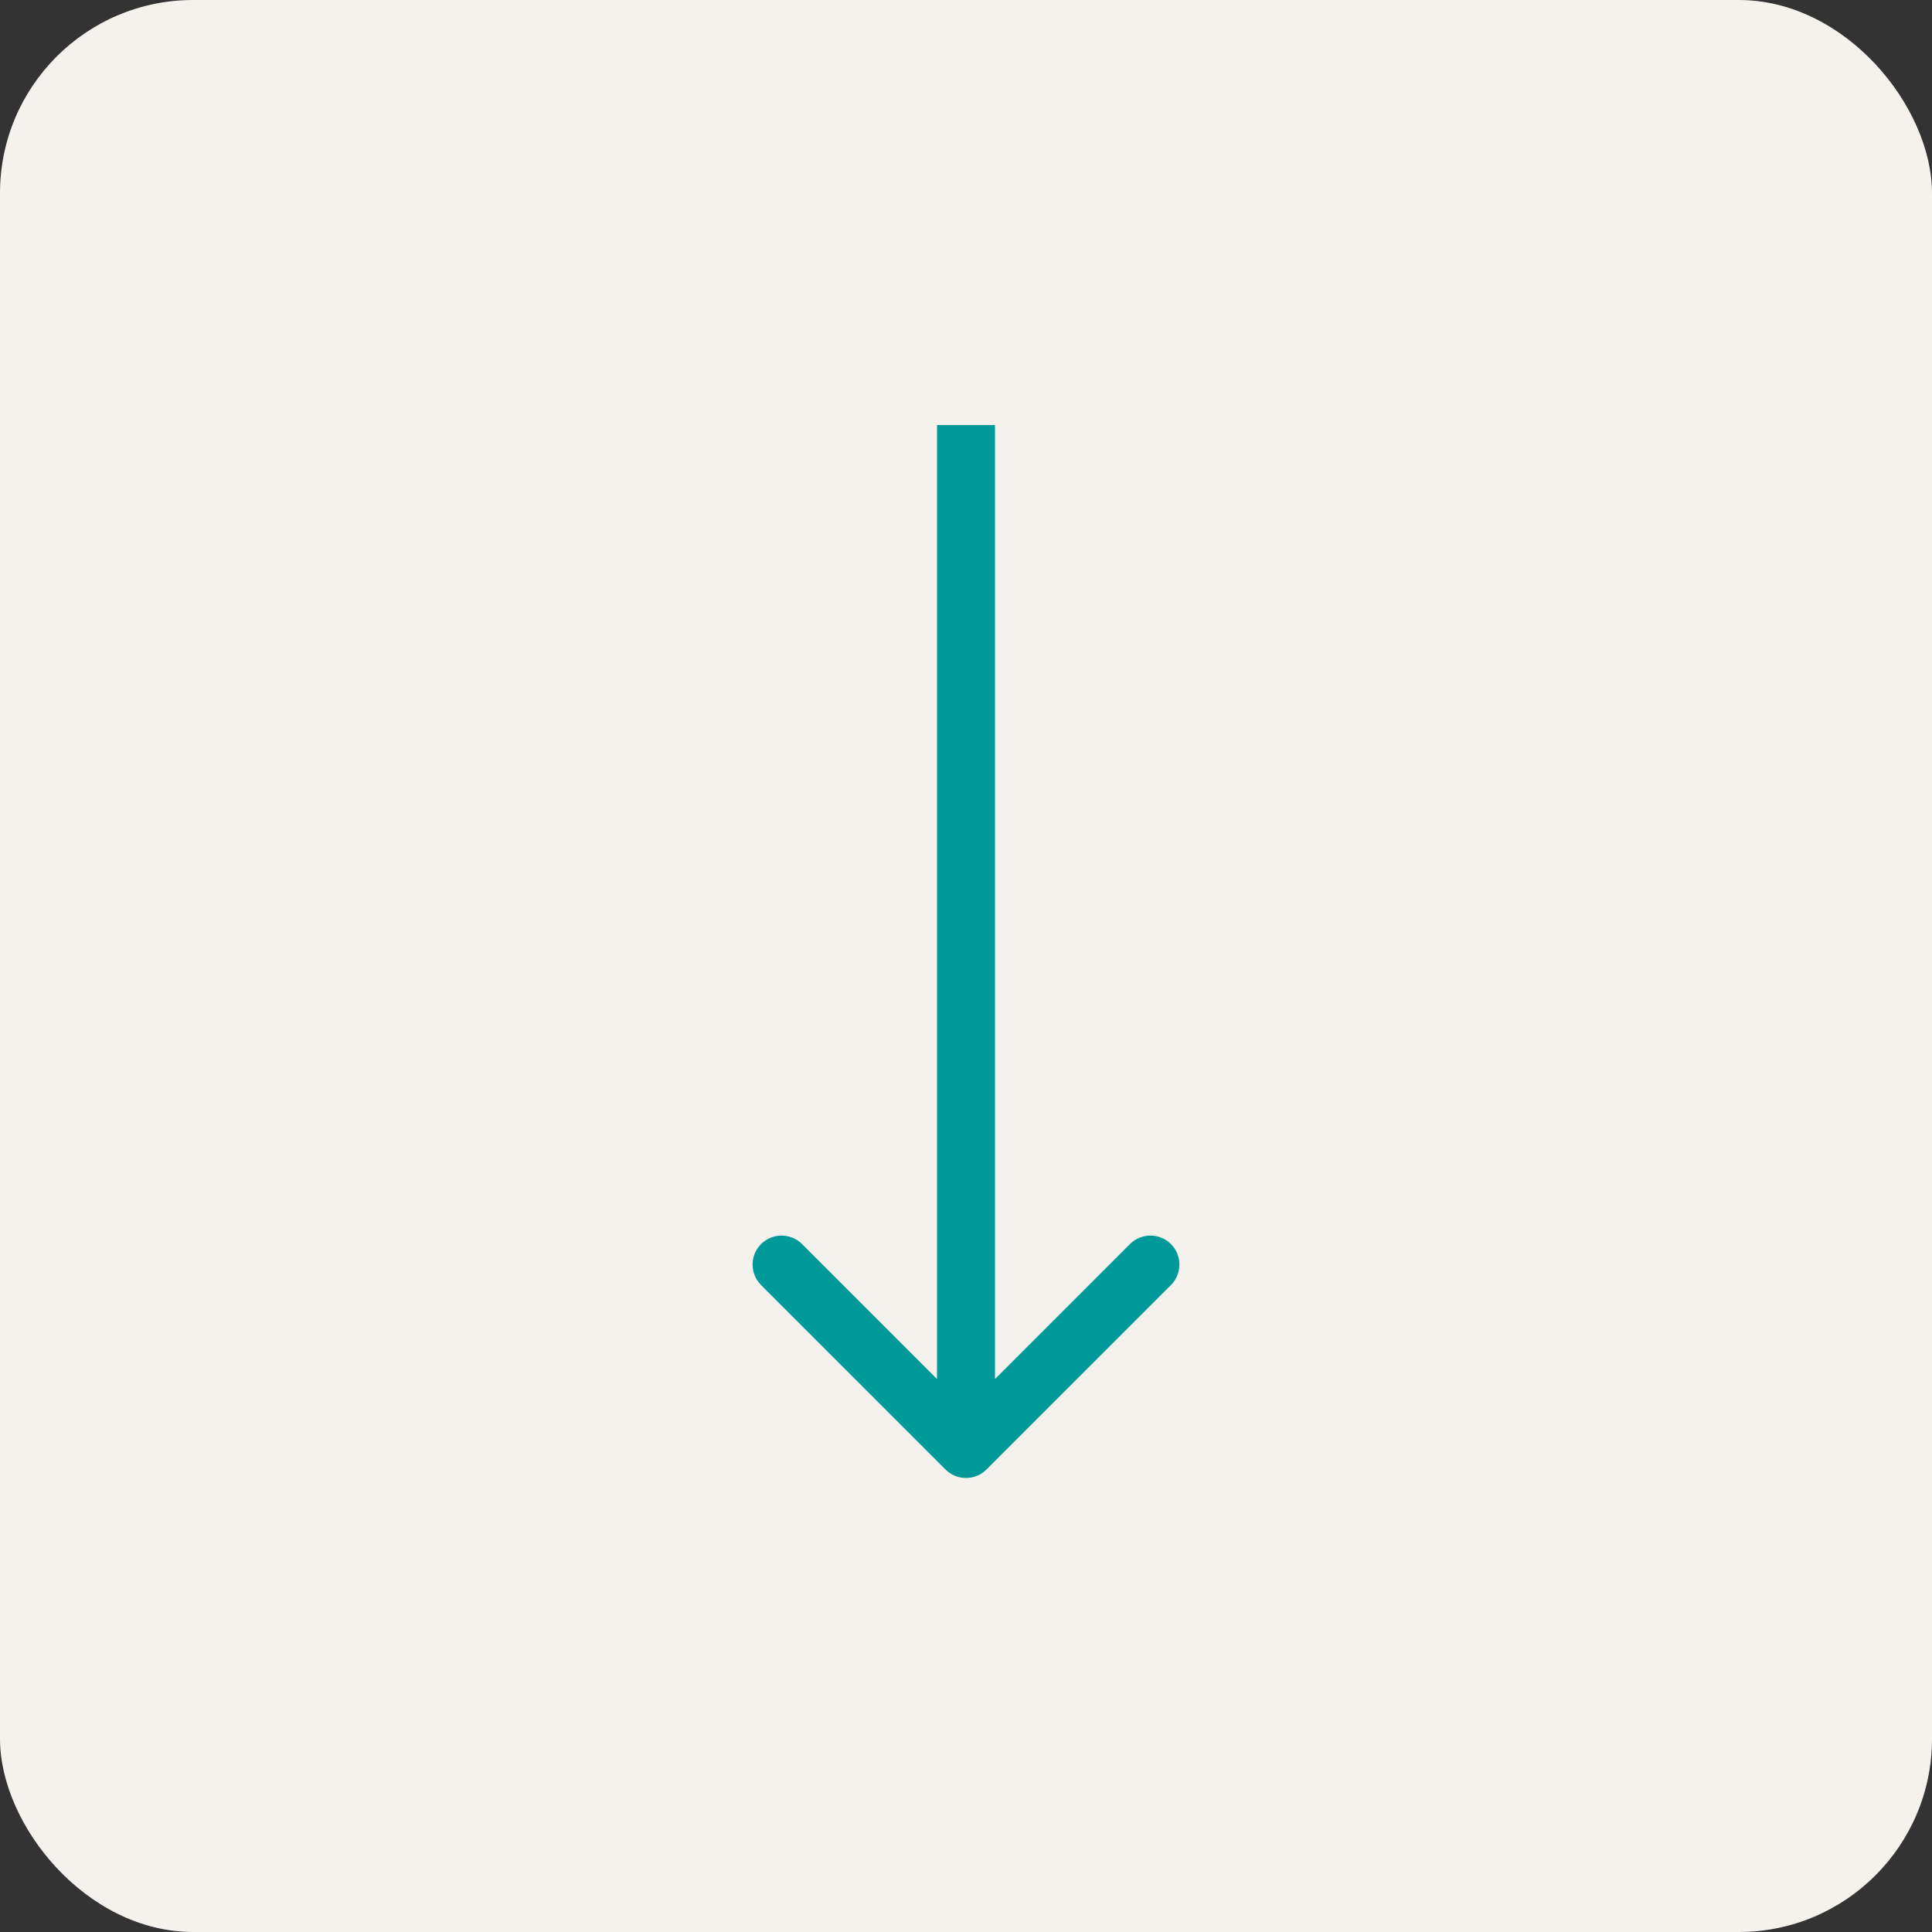 <?xml version="1.0" encoding="UTF-8"?> <svg xmlns="http://www.w3.org/2000/svg" width="100" height="100" viewBox="0 0 100 100" fill="none"><rect x="0" y="0" width="100" height="100" fill="#333333" stroke="none"/> <g clip-path="url(#clip0_55_96)"> <rect width="100" height="100" rx="10" fill="#F5F1ED"></rect> <path d="M48.939 76.061C49.525 76.646 50.475 76.646 51.061 76.061L60.607 66.515C61.192 65.929 61.192 64.979 60.607 64.393C60.021 63.808 59.071 63.808 58.485 64.393L50 72.879L41.515 64.393C40.929 63.808 39.979 63.808 39.393 64.393C38.808 64.979 38.808 65.929 39.393 66.515L48.939 76.061ZM48.5 22V75H51.5V22H48.5Z" fill="#009999"></path> </g> <defs> <clipPath id="clip0_55_96"> <rect width="100" height="100" fill="white"></rect> </clipPath> </defs> </svg> 